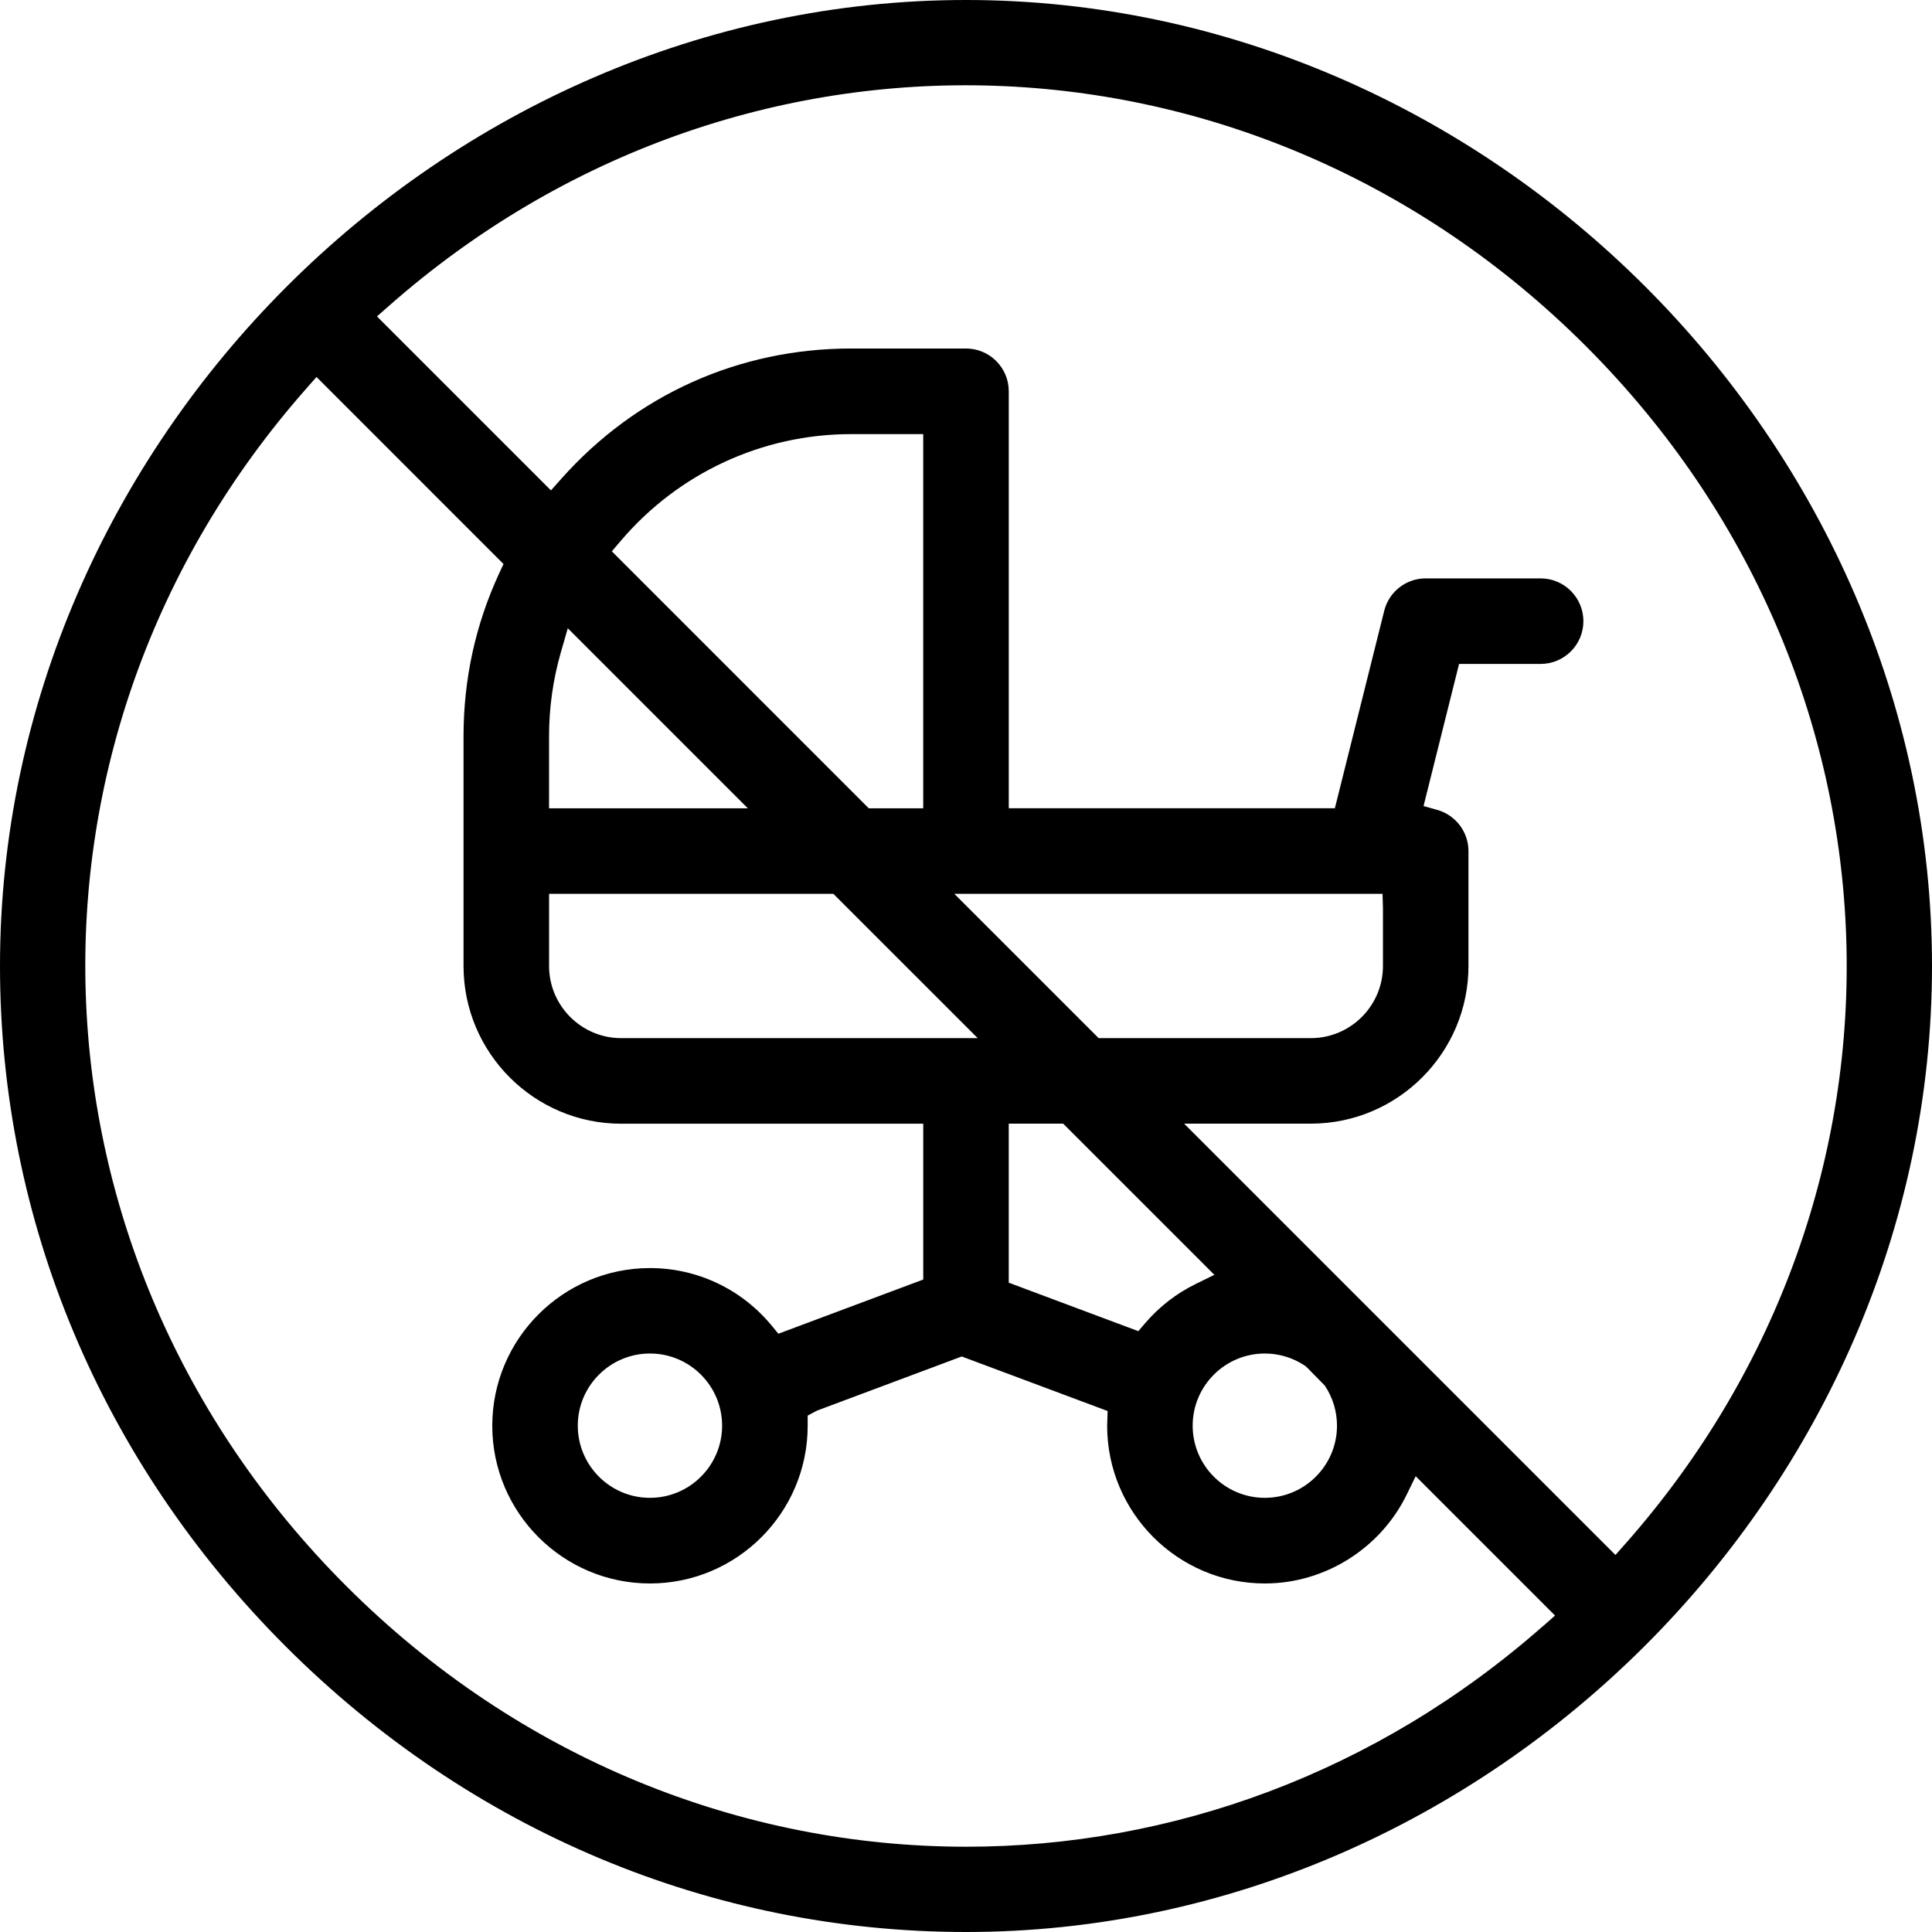 <?xml version="1.0" encoding="UTF-8"?><svg id="uuid-ad3ced51-ee87-40a0-8cf8-1a0889b8411e" xmlns="http://www.w3.org/2000/svg" width="80" height="80" viewBox="0 0 80 80"><path d="m40,0C18.318,0,0,18.318,0,40c0,10.54,4.201,20.544,11.828,28.172,7.628,7.627,17.632,11.828,28.172,11.828,21.682,0,40-18.318,40-40S61.682,0,40,0Zm23.903,67.323c-6.935,6.114-15.422,9.146-23.892,9.146-9.261,0-18.502-3.623-25.679-10.801C.59,51.926-.122,30.614,12.677,16.097l.429-.487,7.743,7.744-.179.386c-.98,2.115-1.476,4.383-1.476,6.743v9.518c0,3.6,2.93,6.53,6.53,6.53h12.506v6.452l-5.999,2.244-.277-.335c-1.248-1.515-3.085-2.384-5.04-2.384-3.6,0-6.53,2.93-6.53,6.53s2.93,6.53,6.53,6.53,6.53-2.93,6.53-6.53v-.422l.394-.208,5.985-2.239,6.041,2.258-.019.611c0,3.6,2.93,6.53,6.53,6.53,2.477,0,4.782-1.444,5.871-3.675l.375-.767,5.771,5.771-.487.429ZM30.967,33.47h-8.232v-2.988c0-1.177.165-2.346.49-3.476l.286-.992,7.457,7.457Zm-5.632-10.64l.364-.428c2.389-2.813,5.867-4.426,9.542-4.426h2.988v15.494h-2.255l-10.639-10.64Zm9.173,14.181l5.977,5.976h-14.761c-1.648,0-2.988-1.34-2.988-2.988v-2.988h11.772Zm15.012,16.152c-.809.395-1.517.944-2.107,1.633l-.278.324-5.365-2.007v-6.585h2.254l6.261,6.26-.766.375Zm2.853,2.883c.591,0,1.163.173,1.656.502l.092.076.739.754c.328.493.502,1.065.502,1.656,0,1.648-1.34,2.988-2.988,2.988s-2.988-1.34-2.988-2.988,1.34-2.988,2.988-2.988Zm-12.858-19.035h17.733l.017.609v2.379c0,1.648-1.34,2.988-2.988,2.988h-8.784l-5.977-5.976Zm-9.614,22.023c0,1.648-1.34,2.988-2.988,2.988s-2.988-1.34-2.988-2.988,1.34-2.988,2.988-2.988,2.988,1.34,2.988,2.988Zm37.421,4.868l-.429.487-17.861-17.861h5.244c3.6,0,6.53-2.93,6.53-6.53v-4.759c0-.788-.53-1.488-1.29-1.702l-.57-.16,1.471-5.885h3.377c.977,0,1.771-.794,1.771-1.771s-.794-1.771-1.771-1.771h-4.759c-.814,0-1.52.552-1.717,1.341l-2.044,8.176h-13.503v-17.265c0-.977-.794-1.771-1.771-1.771h-4.759c-4.642,0-8.903,1.915-11.998,5.393l-.429.482-7.204-7.204.487-.429C30.613-.121,51.927.589,65.668,14.332c13.742,13.742,14.454,35.054,1.655,49.571Z"/></svg>